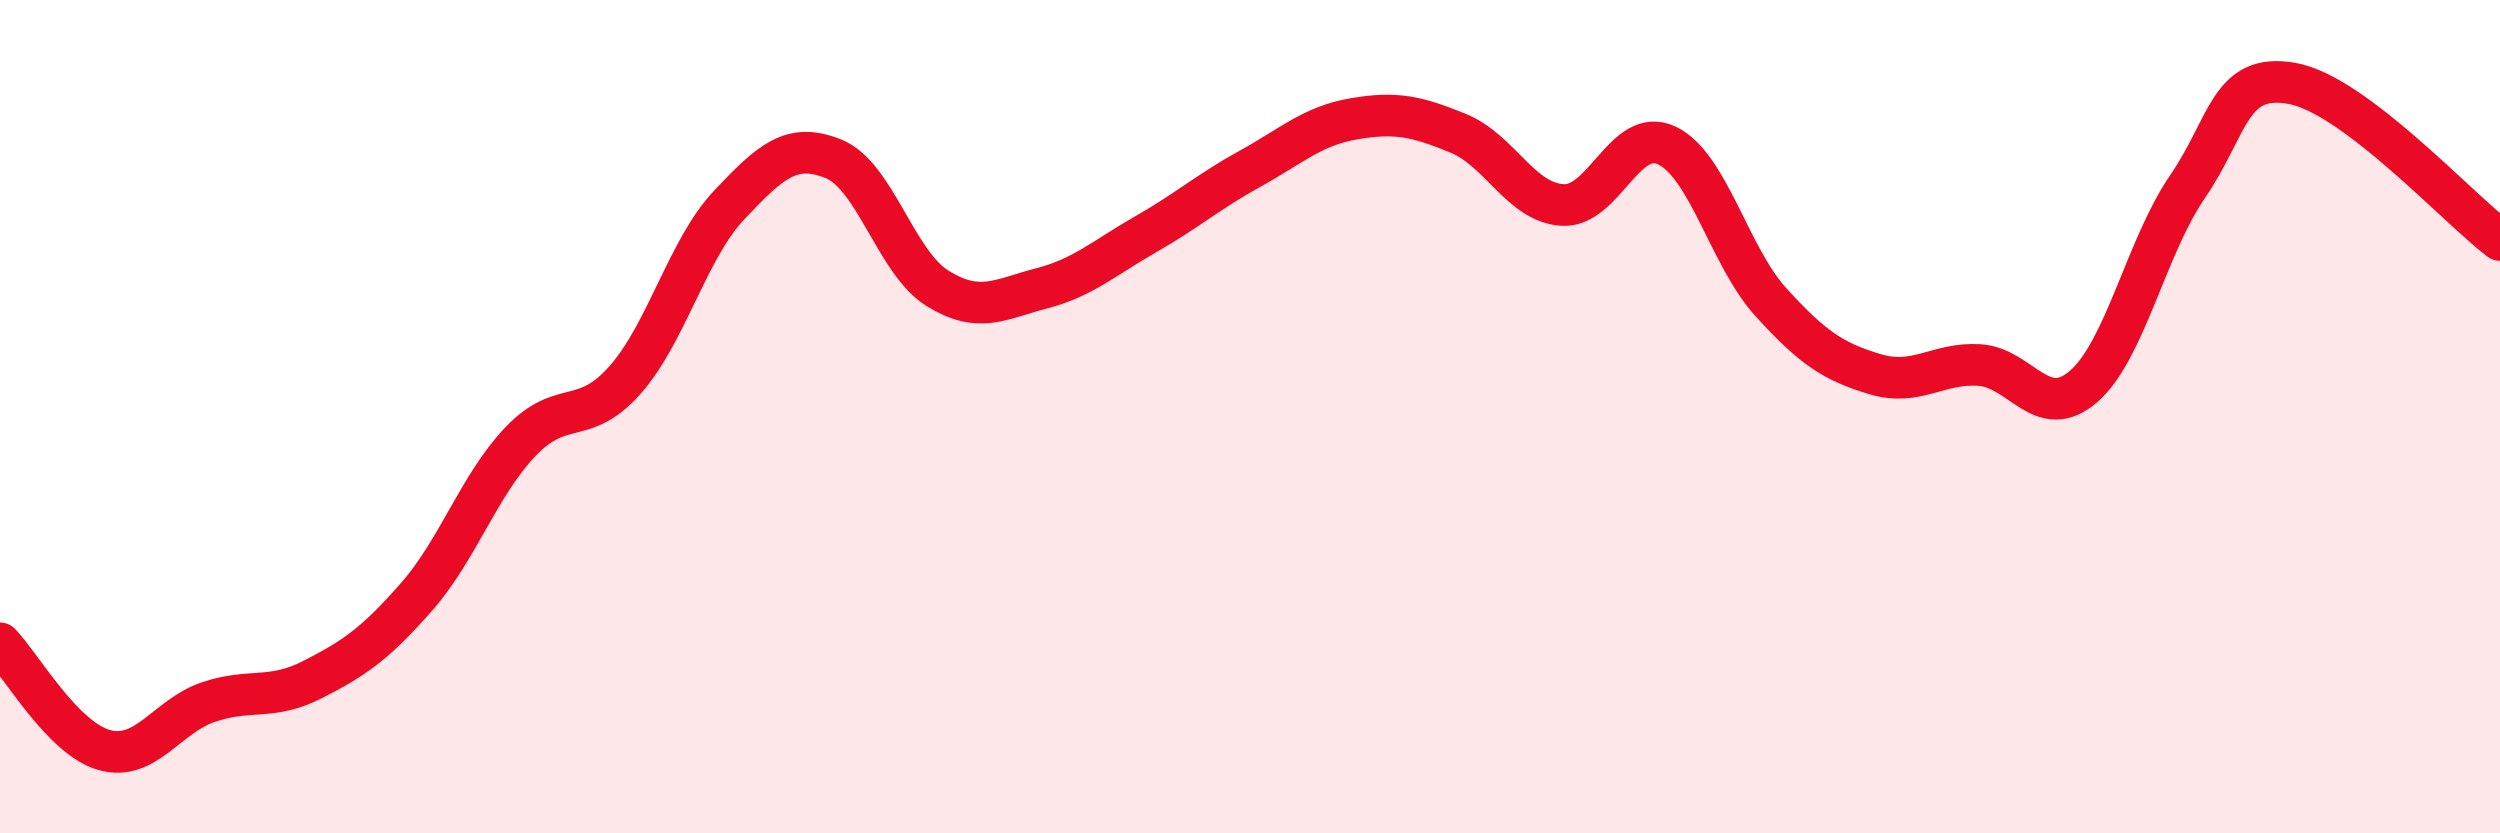 
    <svg width="60" height="20" viewBox="0 0 60 20" xmlns="http://www.w3.org/2000/svg">
      <path
        d="M 0,15.44 C 0.5,15.95 1.5,17.72 2.5,18 C 3.5,18.28 4,17.19 5,16.85 C 6,16.51 6.5,16.82 7.5,16.31 C 8.5,15.8 9,15.46 10,14.32 C 11,13.18 11.5,11.63 12.5,10.59 C 13.5,9.55 14,10.25 15,9.12 C 16,7.99 16.5,5.98 17.5,4.92 C 18.5,3.86 19,3.41 20,3.81 C 21,4.21 21.5,6.3 22.5,6.92 C 23.5,7.54 24,7.18 25,6.92 C 26,6.66 26.5,6.19 27.5,5.62 C 28.5,5.05 29,4.6 30,4.05 C 31,3.5 31.5,3.02 32.5,2.85 C 33.5,2.68 34,2.79 35,3.2 C 36,3.61 36.5,4.86 37.5,4.92 C 38.5,4.98 39,3.02 40,3.49 C 41,3.96 41.5,6.15 42.5,7.25 C 43.5,8.35 44,8.68 45,8.98 C 46,9.28 46.5,8.7 47.5,8.76 C 48.5,8.82 49,10.14 50,9.28 C 51,8.42 51.5,5.94 52.5,4.48 C 53.5,3.02 53.5,1.74 55,2 C 56.5,2.26 59,5.01 60,5.76L60 20L0 20Z"
        fill="#EB0A25"
        opacity="0.1"
        stroke-linecap="round"
        stroke-linejoin="round"
      />
      <path
        d="M 0,15.44 C 0.5,15.95 1.5,17.72 2.5,18 C 3.5,18.28 4,17.19 5,16.85 C 6,16.51 6.5,16.82 7.5,16.31 C 8.5,15.8 9,15.46 10,14.32 C 11,13.18 11.5,11.63 12.5,10.59 C 13.5,9.55 14,10.25 15,9.12 C 16,7.99 16.5,5.98 17.5,4.92 C 18.5,3.86 19,3.41 20,3.81 C 21,4.21 21.5,6.3 22.5,6.92 C 23.5,7.54 24,7.18 25,6.92 C 26,6.66 26.5,6.19 27.5,5.62 C 28.5,5.05 29,4.6 30,4.05 C 31,3.5 31.5,3.02 32.5,2.85 C 33.5,2.68 34,2.79 35,3.2 C 36,3.61 36.5,4.86 37.5,4.92 C 38.5,4.98 39,3.02 40,3.49 C 41,3.96 41.5,6.15 42.5,7.25 C 43.5,8.35 44,8.68 45,8.98 C 46,9.28 46.5,8.7 47.5,8.76 C 48.5,8.82 49,10.14 50,9.28 C 51,8.42 51.5,5.94 52.5,4.48 C 53.5,3.02 53.5,1.74 55,2 C 56.5,2.26 59,5.01 60,5.76"
        stroke="#EB0A25"
        stroke-width="1"
        fill="none"
        stroke-linecap="round"
        stroke-linejoin="round"
      />
    </svg>
  